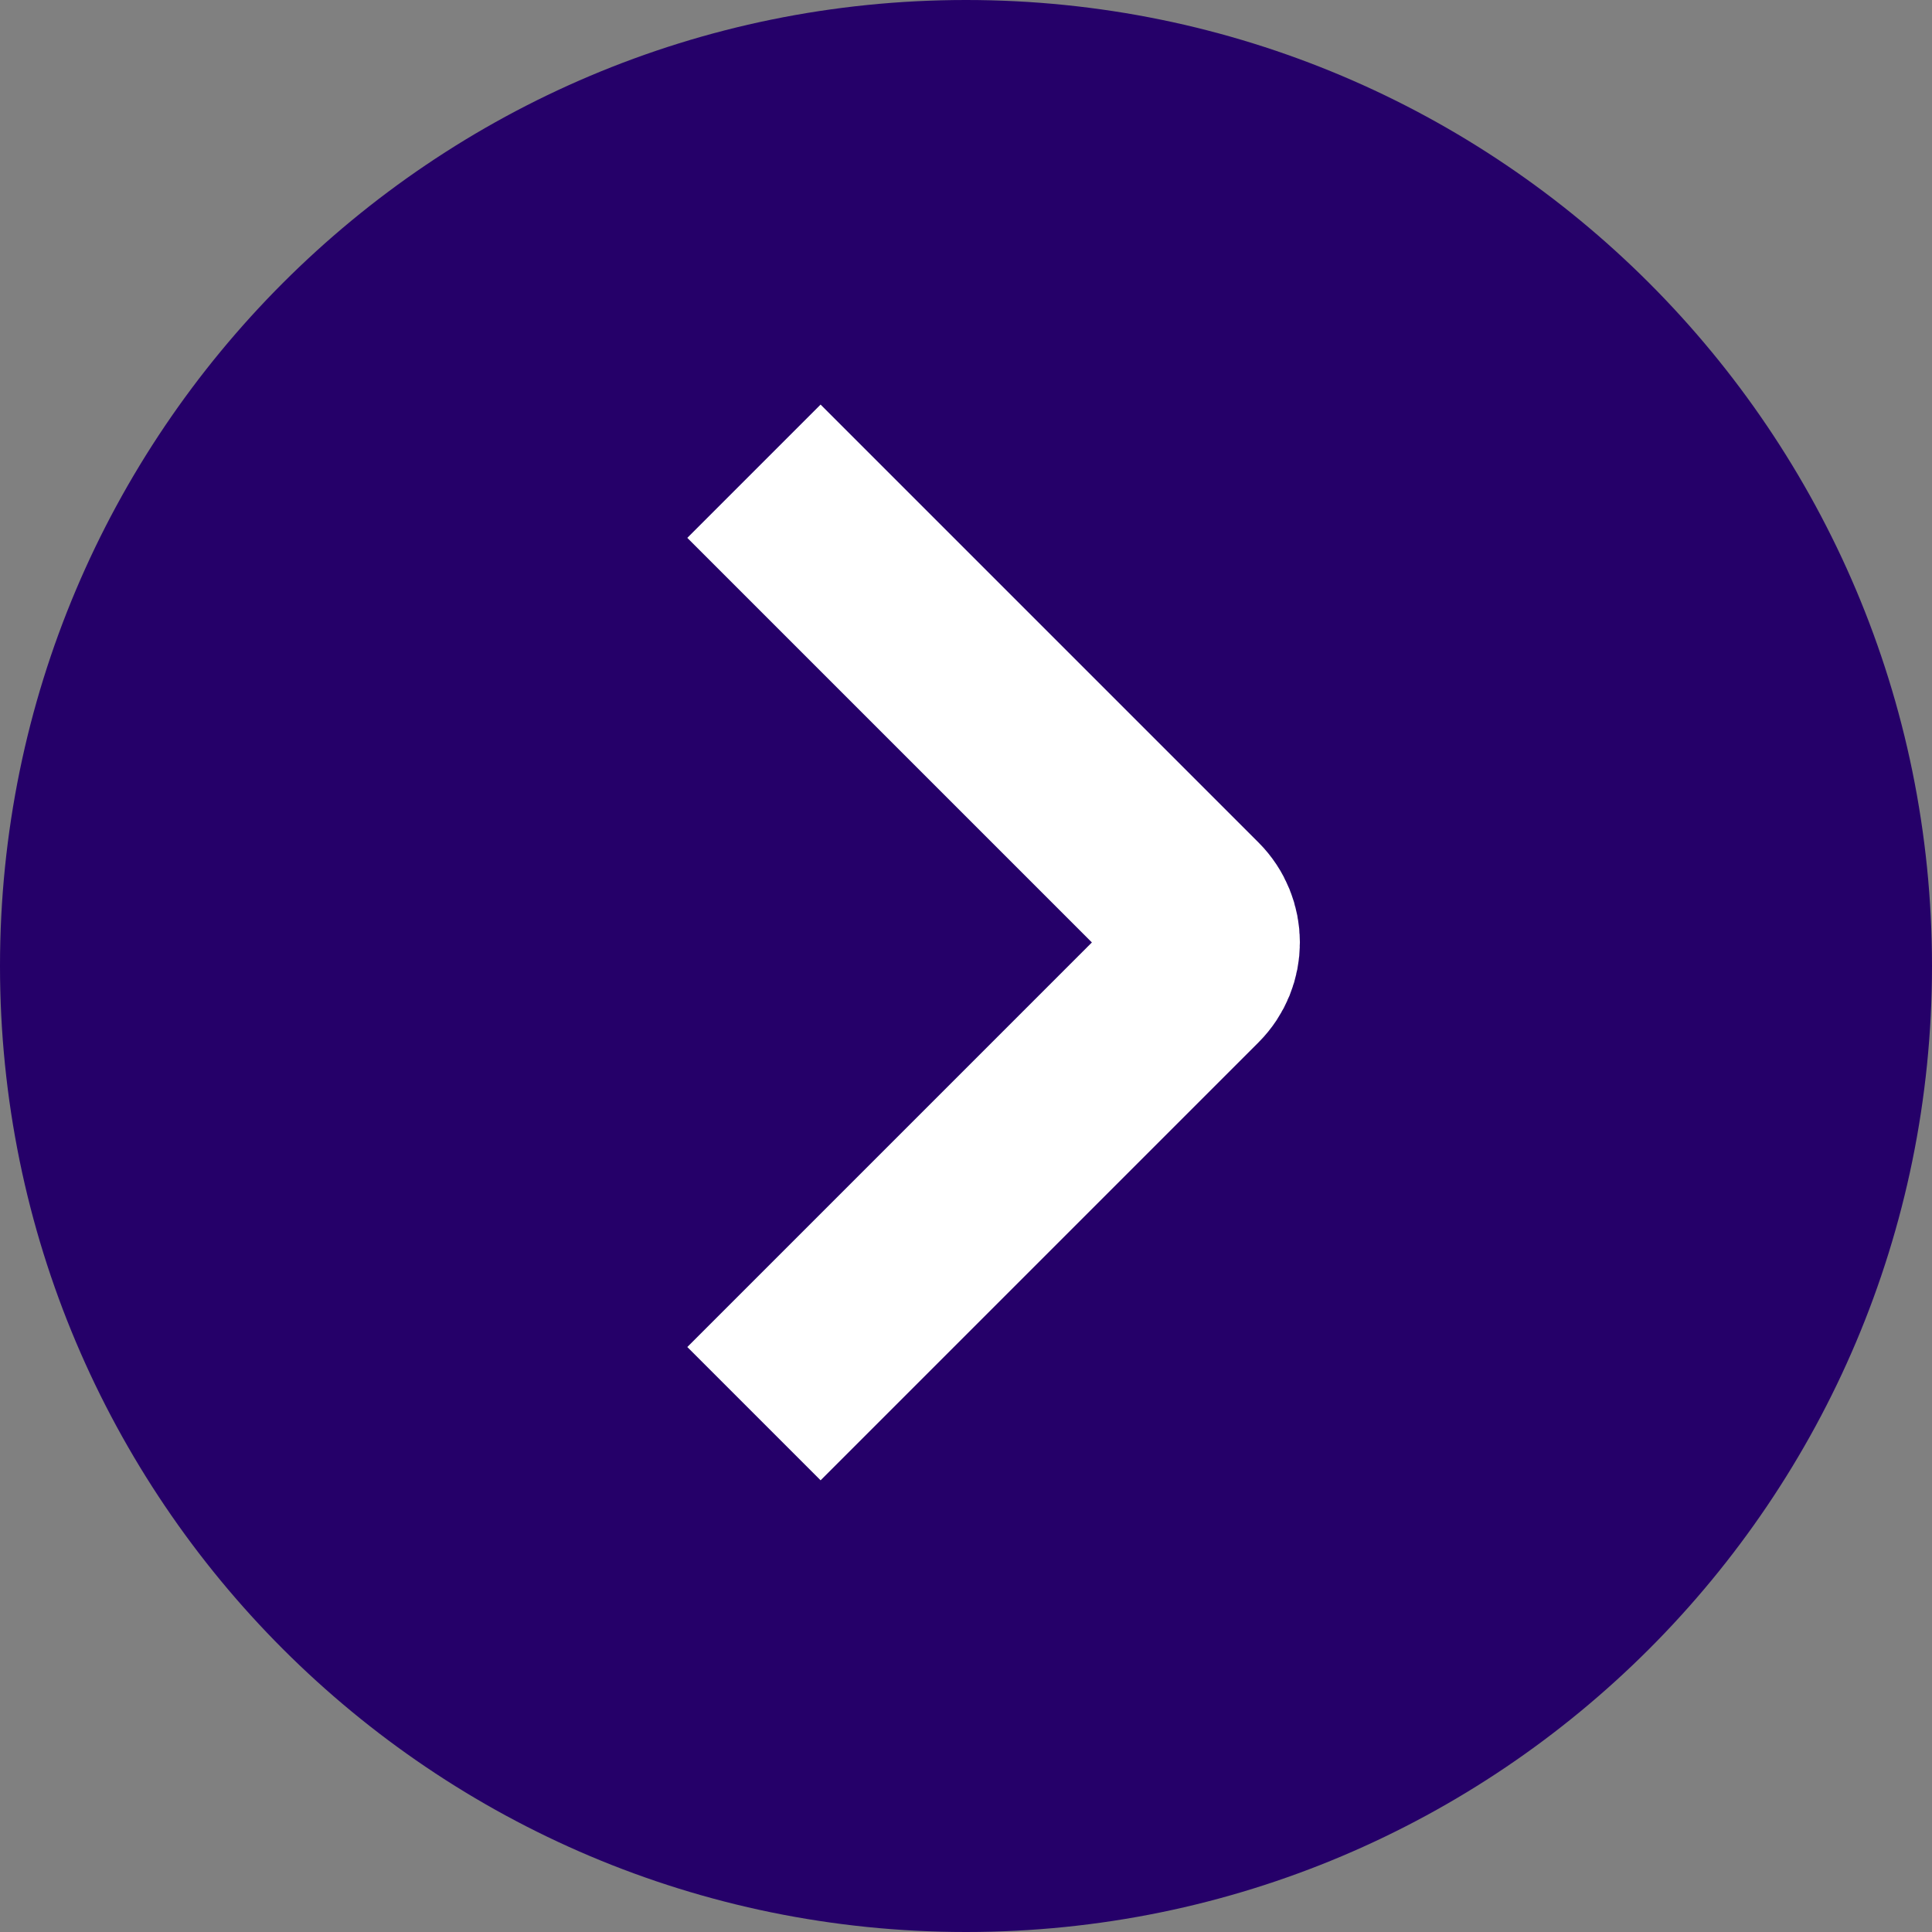 <svg xmlns="http://www.w3.org/2000/svg" fill="none" viewBox="0 0 41 41" height="41" width="41">
<rect x="0" y="0" width="41" height="41" fill="#808080" stroke="none"/>
<g clip-path="url(#clip0_54_27)">
<path fill="#250069" d="M20.5 41C31.822 41 41 31.822 41 20.5C41 9.178 31.822 0 20.5 0C9.178 0 0 9.178 0 20.5C0 31.822 9.178 41 20.5 41Z"></path>
<path stroke-width="4" stroke="white" d="M16 10L25.293 19.293C25.683 19.683 25.683 20.317 25.293 20.707L16 30"></path>
</g>
<defs>
<clipPath id="clip0_54_27">
<rect fill="white" height="41" width="41"></rect>
</clipPath>
</defs>
</svg>
